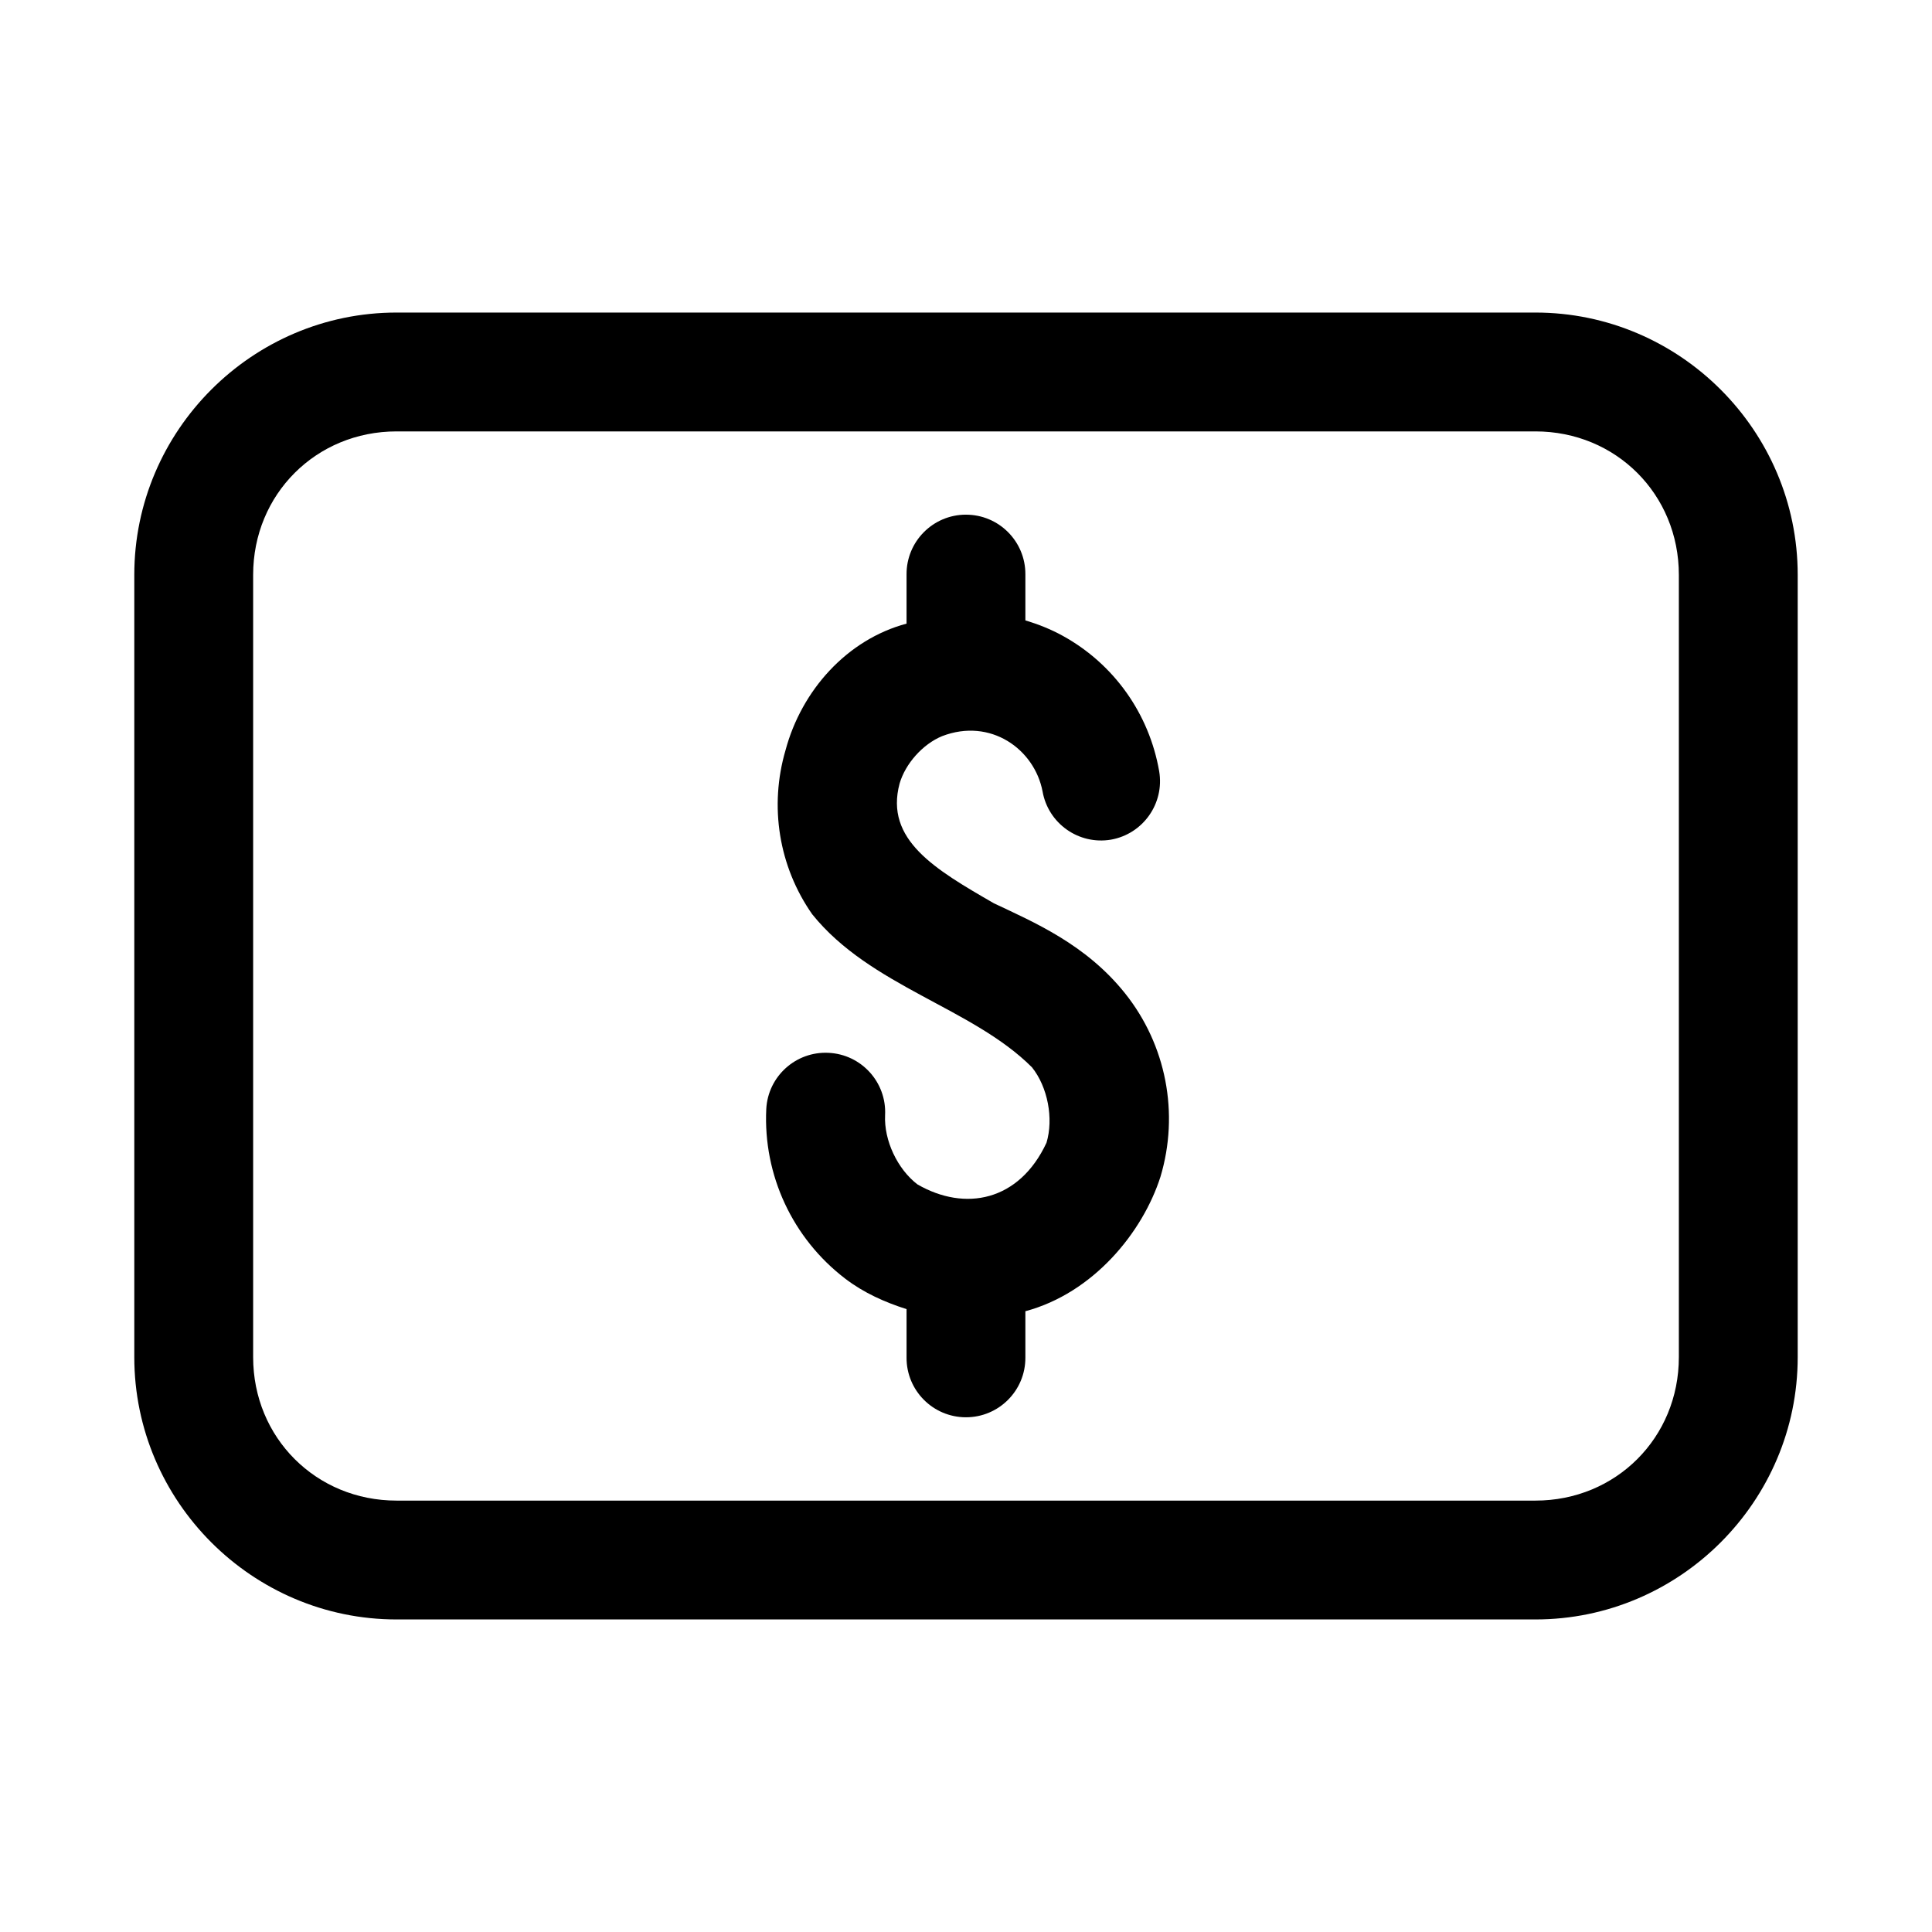 <?xml version="1.0" encoding="UTF-8"?>
<!-- Uploaded to: ICON Repo, www.iconrepo.com, Generator: ICON Repo Mixer Tools -->
<svg fill="#000000" width="800px" height="800px" version="1.1" viewBox="144 144 512 512" xmlns="http://www.w3.org/2000/svg">
 <g>
  <path d="m249.09 226.83c-38.227 0-69.5 31.273-69.5 69.5v207.34c0 38.227 31.273 69.5 69.5 69.5h301.82c38.227 0 69.5-31.273 69.5-69.5v-207.34c0-38.227-31.273-69.5-69.5-69.5zm0 31.496h301.82c21.328 0 38.004 16.676 38.004 38.004v207.34c0 21.328-16.676 38.004-38.004 38.004h-301.82c-21.328 0-38.004-16.676-38.004-38.004v-207.34c0-21.328 16.676-38.004 38.004-38.004z"/>
  <path d="m399.93 280.39c-8.695 0.035-15.715 7.109-15.684 15.805v13.07c-15.793 4.231-27.82 17.676-32.074 33.547-4.348 14.863-1.805 30.789 7.074 43.48 15.414 19.168 42.398 24.715 58.242 40.559 4.176 5.223 5.766 13.582 3.844 19.988-7.25 15.551-21.617 18.301-34.195 11.039-5.312-4.062-8.902-11.68-8.578-18.359 0.434-8.711-6.293-16.113-15.008-16.512-8.652-0.418-16.02 6.231-16.48 14.883-0.848 17.523 6.977 34.297 20.91 44.957 4.941 3.781 10.516 6.25 16.266 8.086v12.855c-0.035 8.695 6.988 15.773 15.684 15.805 8.742 0.035 15.84-7.062 15.805-15.805v-12.301c18.008-4.824 31.066-20.867 35.793-35.609 5.043-16.805 1.547-34.977-9.41-48.676-10.398-13.004-24.164-18.816-34.746-23.832-15.539-8.973-28.969-16.805-24.969-31.734 1.551-5.297 6.152-10.441 11.254-12.547 12.84-4.949 24.488 3.445 26.629 14.637 1.5 8.512 9.586 14.223 18.113 12.793 8.527-1.5 14.242-9.605 12.793-18.141-2.66-15.258-11.988-28.41-25.555-35.883-3.168-1.746-6.508-3.066-9.902-4.09v-12.207c0.035-8.742-7.062-15.84-15.805-15.805z"/>
 </g>
</svg>